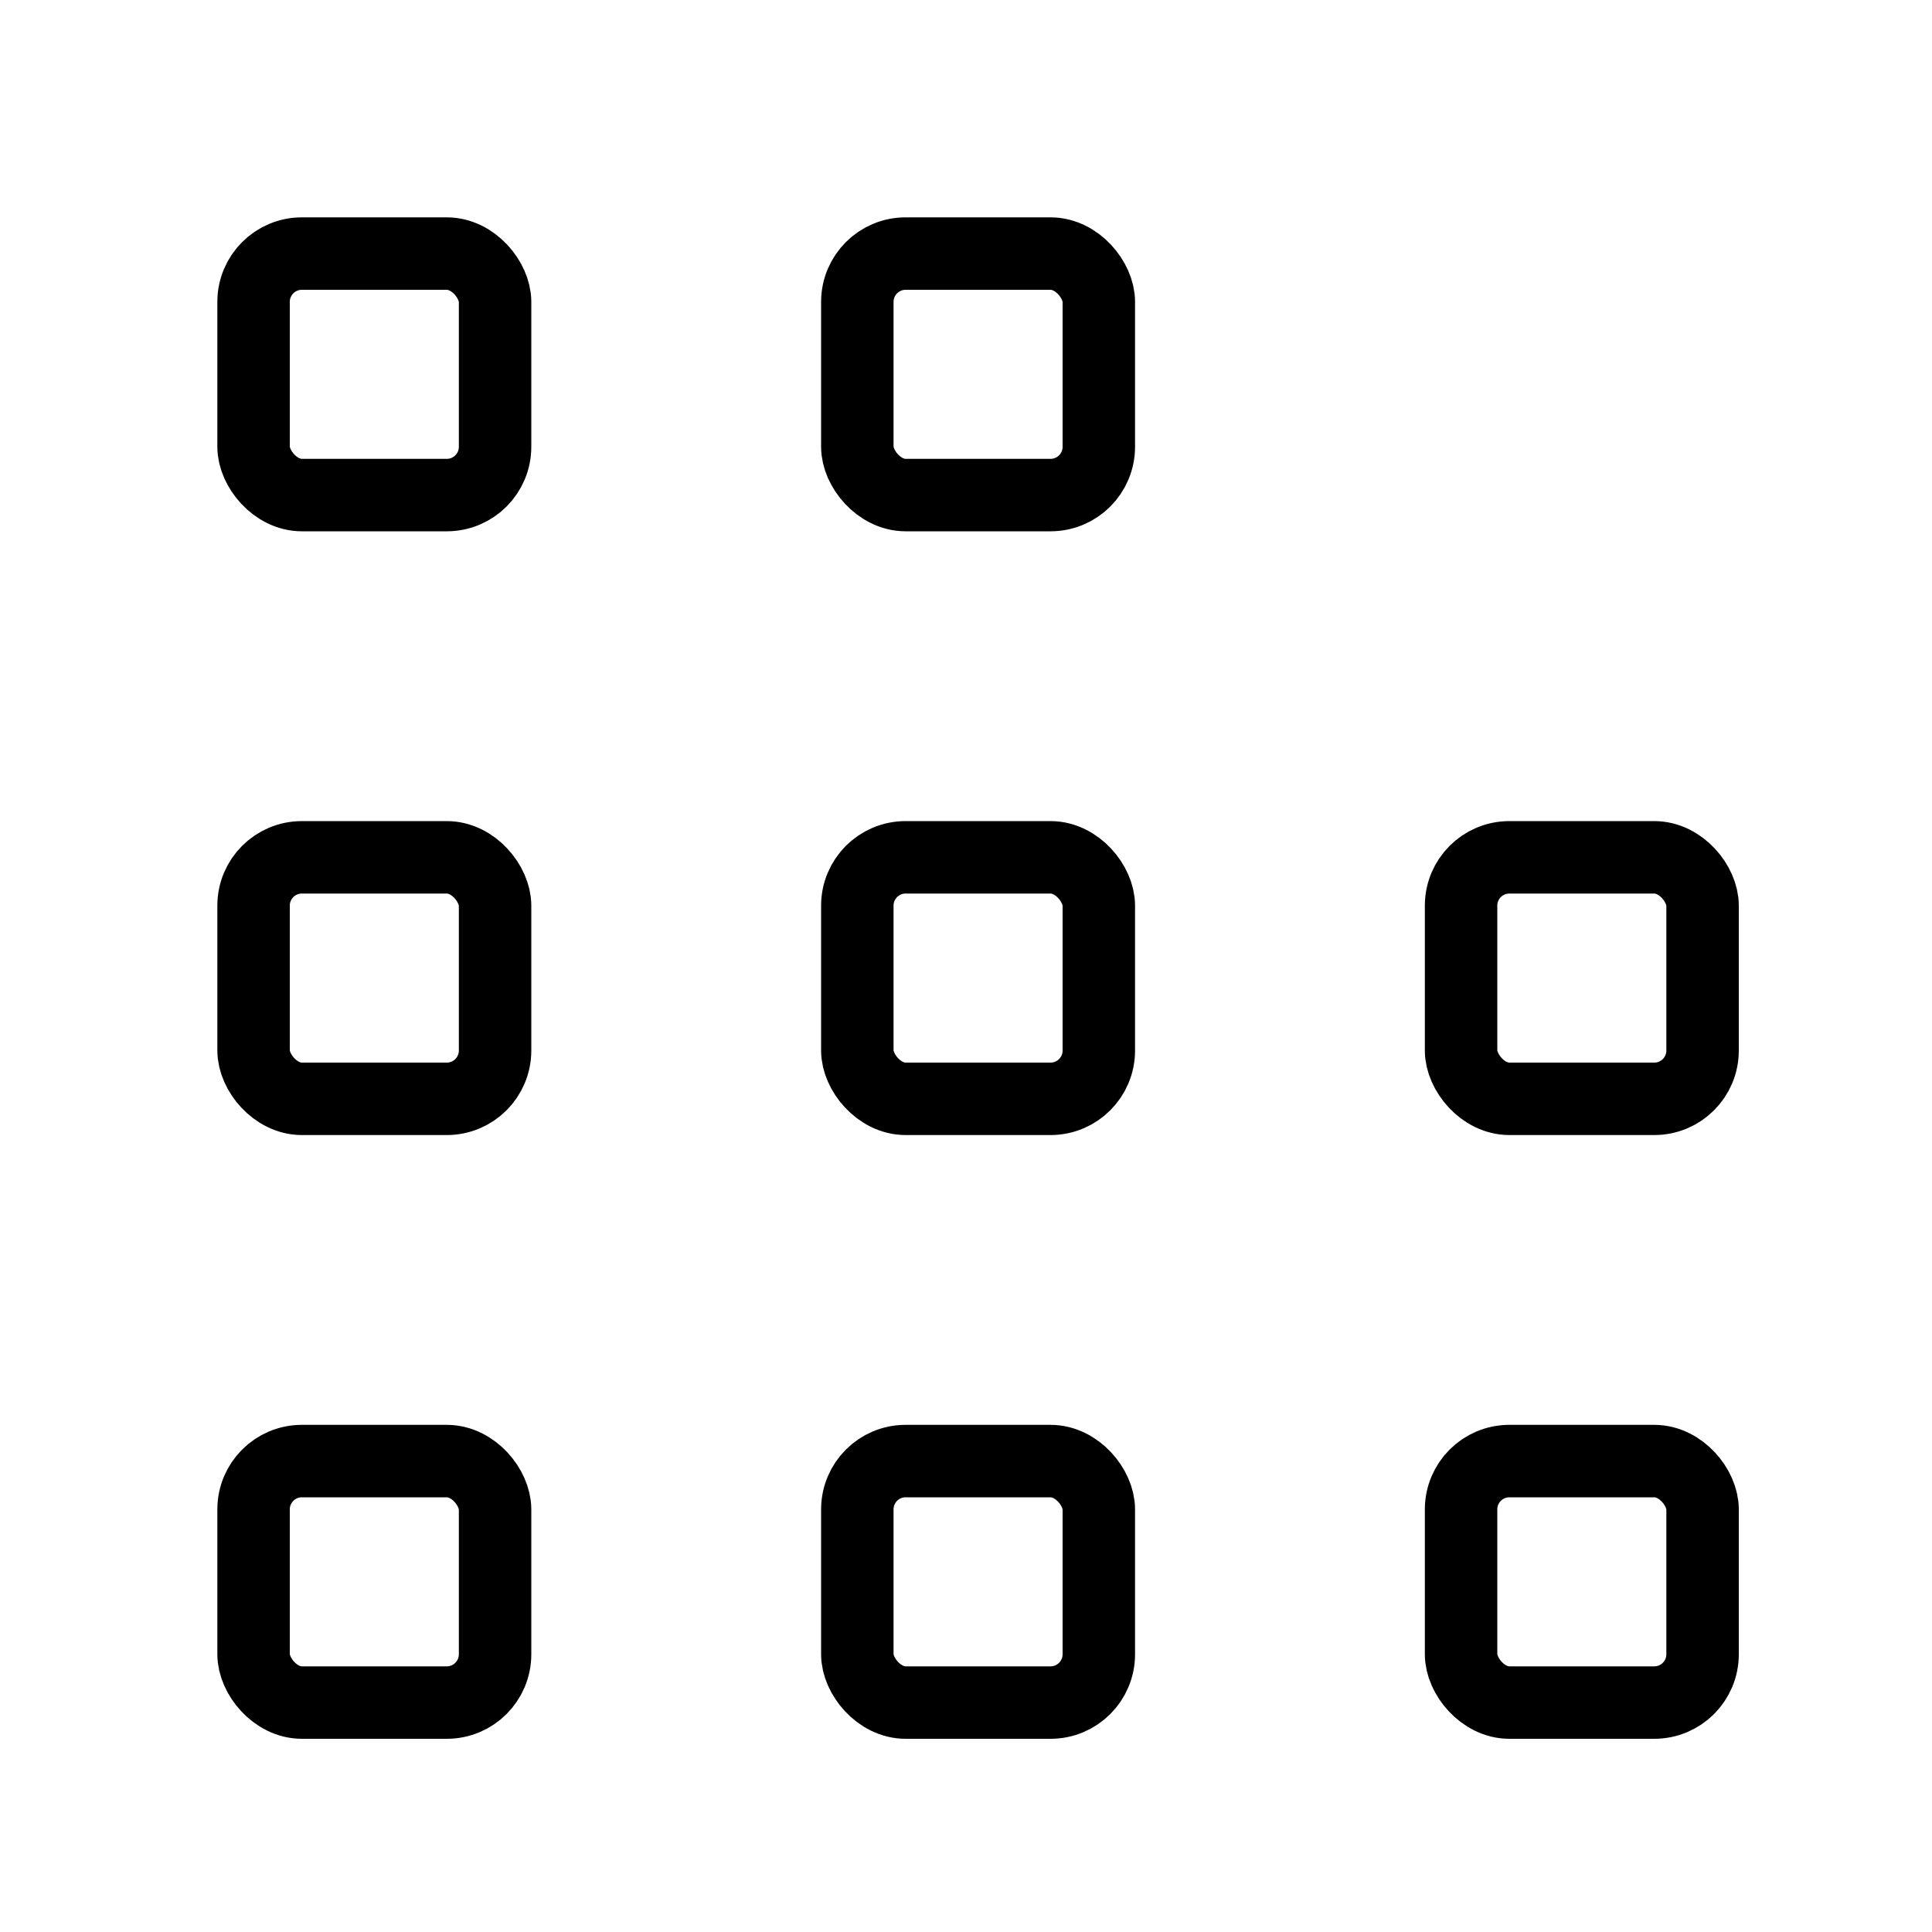 <svg height="80" viewBox="0 0 80 80" width="80" xmlns="http://www.w3.org/2000/svg" xmlns:xlink="http://www.w3.org/1999/xlink"><filter id="a"><feColorMatrix in="SourceGraphic" type="matrix" values="0 0 0 0 1 0 0 0 0 1 0 0 0 0 1 0 0 0 1 0"/></filter><g fill="none" fill-rule="evenodd" filter="url(#a)" stroke="#000" stroke-width="3"><rect height="10" rx="2" width="10" x="10.5" y="10.5"/><rect height="10" rx="2" width="10" x="10.5" y="35.5"/><rect height="10" rx="2" width="10" x="10.5" y="60.5"/><rect height="10" rx="2" width="10" x="35.5" y="10.5"/><rect height="10" rx="2" width="10" x="35.5" y="35.5"/><rect height="10" rx="2" width="10" x="35.5" y="60.5"/><rect height="10" rx="2" width="10" x="60.5" y="35.5"/><rect height="10" rx="2" width="10" x="60.5" y="60.5"/></g></svg>